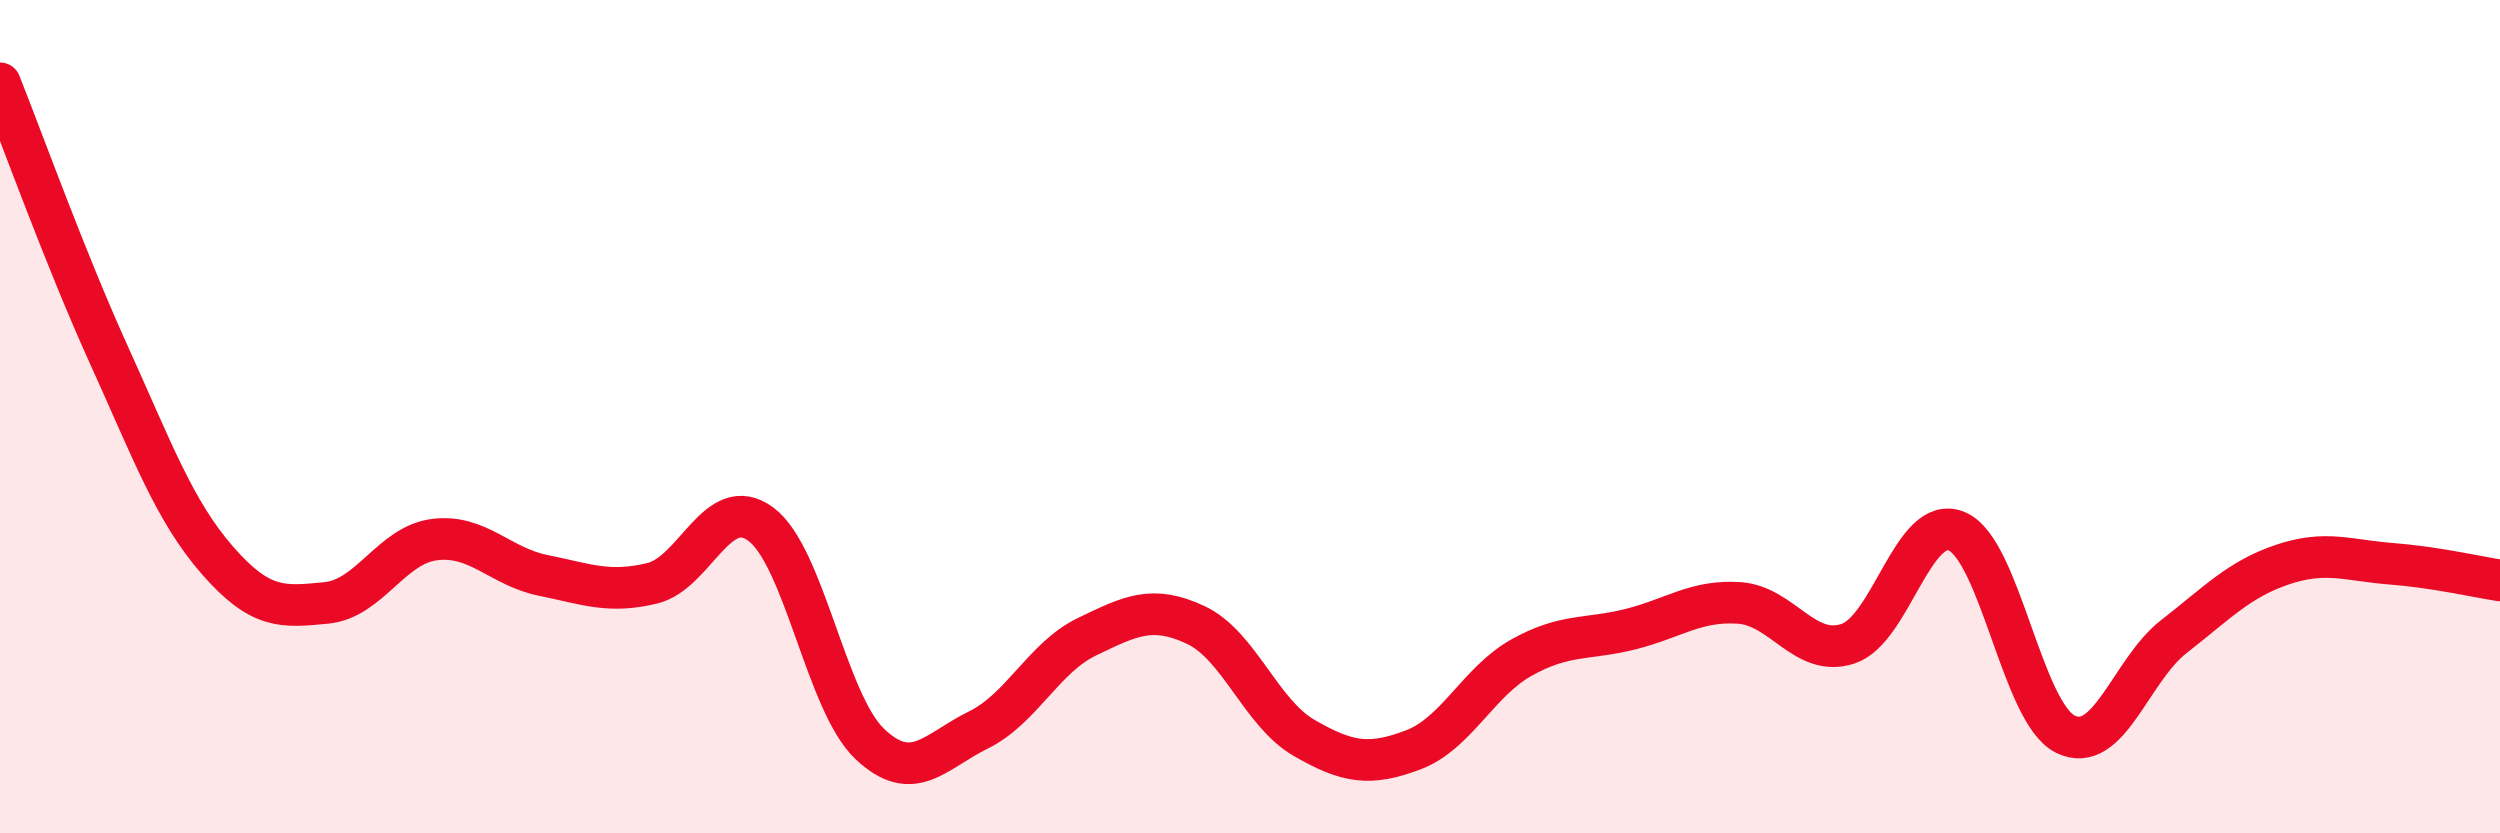 
    <svg width="60" height="20" viewBox="0 0 60 20" xmlns="http://www.w3.org/2000/svg">
      <path
        d="M 0,2 C 0.52,3.3 1.57,6.22 2.61,8.51 C 3.65,10.8 4.18,12.26 5.22,13.45 C 6.26,14.64 6.79,14.57 7.83,14.47 C 8.87,14.37 9.39,13.08 10.43,12.95 C 11.47,12.82 12,13.6 13.04,13.81 C 14.08,14.02 14.61,14.25 15.65,14 C 16.69,13.75 17.22,11.81 18.26,12.58 C 19.3,13.35 19.83,16.86 20.87,17.85 C 21.91,18.84 22.44,18.03 23.48,17.52 C 24.52,17.01 25.05,15.78 26.09,15.28 C 27.13,14.78 27.66,14.51 28.7,15 C 29.74,15.49 30.26,17.11 31.3,17.71 C 32.34,18.31 32.87,18.39 33.91,18 C 34.95,17.61 35.48,16.36 36.52,15.78 C 37.56,15.2 38.09,15.36 39.13,15.1 C 40.17,14.84 40.7,14.4 41.74,14.47 C 42.78,14.54 43.31,15.79 44.35,15.45 C 45.39,15.11 45.92,12.32 46.96,12.75 C 48,13.18 48.53,17.11 49.57,17.62 C 50.61,18.13 51.13,16.09 52.17,15.28 C 53.21,14.47 53.74,13.9 54.78,13.55 C 55.82,13.2 56.35,13.45 57.39,13.53 C 58.43,13.61 59.48,13.85 60,13.93L60 20L0 20Z"
        fill="#EB0A25"
        opacity="0.1"
        stroke-linecap="round"
        stroke-linejoin="round"
      />
      <path
        d="M 0,2 C 0.52,3.3 1.57,6.22 2.61,8.51 C 3.65,10.8 4.18,12.26 5.22,13.45 C 6.26,14.64 6.79,14.57 7.83,14.47 C 8.87,14.37 9.39,13.08 10.43,12.95 C 11.47,12.82 12,13.6 13.04,13.81 C 14.08,14.02 14.61,14.25 15.65,14 C 16.69,13.75 17.22,11.81 18.26,12.58 C 19.3,13.35 19.83,16.86 20.87,17.85 C 21.91,18.84 22.44,18.03 23.48,17.52 C 24.52,17.01 25.05,15.78 26.09,15.28 C 27.13,14.78 27.66,14.51 28.7,15 C 29.74,15.49 30.26,17.11 31.3,17.71 C 32.34,18.31 32.87,18.39 33.91,18 C 34.95,17.61 35.48,16.36 36.52,15.78 C 37.56,15.2 38.09,15.36 39.13,15.1 C 40.17,14.84 40.7,14.4 41.74,14.47 C 42.78,14.54 43.31,15.79 44.35,15.45 C 45.39,15.11 45.92,12.32 46.96,12.75 C 48,13.18 48.53,17.11 49.57,17.62 C 50.61,18.13 51.13,16.09 52.17,15.28 C 53.21,14.47 53.74,13.9 54.78,13.55 C 55.82,13.2 56.35,13.45 57.39,13.53 C 58.43,13.61 59.48,13.85 60,13.93"
        stroke="#EB0A25"
        stroke-width="1"
        fill="none"
        stroke-linecap="round"
        stroke-linejoin="round"
      />
    </svg>
  